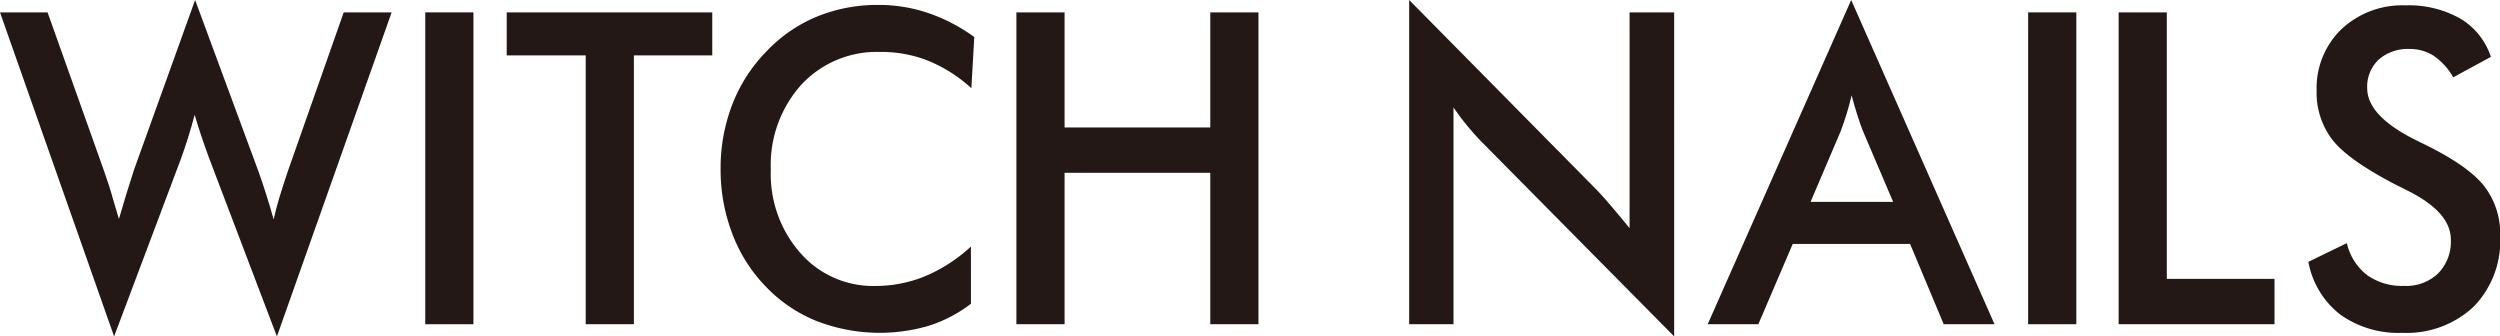 <svg xmlns="http://www.w3.org/2000/svg" viewBox="0 0 284.83 38.33"><defs><style>.cls-1{fill:#231815;}</style></defs><g id="레이어_2" data-name="레이어 2"><g id="Layer_1" data-name="Layer 1"><path class="cls-1" d="M0,1.41H5.42l6.39,17.94c.41,1.18.76,2.21,1,3.1s.53,1.73.74,2.5q.81-2.81,1.69-5.51l.16-.46L22.23,0l7.15,19.35c.34.93.66,1.87.95,2.81s.59,1.89.85,2.84c.15-.73.36-1.53.62-2.4s.6-1.91,1-3.11L39.16,1.41h5.46L31.55,38.33,23.84,18.06c-.33-.91-.64-1.78-.92-2.61s-.52-1.62-.74-2.37c-.26,1-.52,1.85-.78,2.69s-.53,1.63-.81,2.39L13,38.33Z"/><path class="cls-1" d="M48.45,36.94V1.41h5.49V36.94Z"/><path class="cls-1" d="M72.22,6.31V36.94H66.73V6.31h-9V1.41H81.15v4.9Z"/><path class="cls-1" d="M110.67,10.05a16.61,16.61,0,0,0-4.92-3.13,14.42,14.42,0,0,0-5.46-1,11.72,11.72,0,0,0-9,3.74,13.68,13.68,0,0,0-3.47,9.69,13.59,13.59,0,0,0,3.38,9.49,11,11,0,0,0,8.52,3.74,14.85,14.85,0,0,0,5.7-1.12,17.91,17.91,0,0,0,5.2-3.37v6.52a15.8,15.8,0,0,1-4.81,2.51A19.91,19.91,0,0,1,93,36.56a16.53,16.53,0,0,1-5.78-3.94,17.46,17.46,0,0,1-3.79-6,20.33,20.33,0,0,1-1.33-7.37,20.05,20.05,0,0,1,1.33-7.34,17.78,17.78,0,0,1,3.84-6,16.74,16.74,0,0,1,5.76-4,18.16,18.16,0,0,1,7-1.35,17.56,17.56,0,0,1,5.68.91A19.65,19.65,0,0,1,111,4.22Z"/><path class="cls-1" d="M115.8,36.94V1.41h5.49V14.52h16.6V1.41h5.49V36.94h-5.49V19.69h-16.6V36.94Z"/><path class="cls-1" d="M160.55,36.94V0L182,21.72c.58.62,1.17,1.28,1.77,2S185,25.17,185.66,26V1.41h5.08V38.33L168.85,16.21c-.58-.59-1.15-1.23-1.69-1.89a25.22,25.22,0,0,1-1.56-2.09V36.94Z"/><path class="cls-1" d="M221.45,36.94l-3.83-9.15H204.25l-3.92,9.15h-5.77L210.91,0l16.33,36.94ZM206.28,23h9.41l-3.46-8.11c-.2-.52-.41-1.11-.62-1.78s-.44-1.42-.65-2.25c-.18.78-.38,1.5-.59,2.17s-.42,1.29-.63,1.86Z"/><path class="cls-1" d="M231.07,36.94V1.41h5.49V36.94Z"/><path class="cls-1" d="M241.38,36.94V1.41h5.49V31.77h12.27v5.17Z"/><path class="cls-1" d="M263,29.83l4.38-2.13a6.43,6.43,0,0,0,2.28,3.62,6.83,6.83,0,0,0,4.25,1.25,5.23,5.23,0,0,0,3.88-1.43,5.15,5.15,0,0,0,1.44-3.83q0-3.14-4.93-5.59c-.46-.24-.82-.42-1.06-.53q-5.58-2.86-7.44-5.18a8.79,8.79,0,0,1-1.86-5.67,9.32,9.32,0,0,1,2.81-7A10.11,10.11,0,0,1,274.06.61a11.93,11.93,0,0,1,6.25,1.51,7.91,7.91,0,0,1,3.48,4.36L279.5,8.81a7.35,7.35,0,0,0-2.22-2.45,5,5,0,0,0-2.78-.78A5,5,0,0,0,271,6.8a4.22,4.22,0,0,0-1.3,3.25q0,3.21,5.72,6l.69.34q5,2.43,6.87,4.75a8.88,8.88,0,0,1,1.87,5.78,10.77,10.77,0,0,1-3,8,11.15,11.15,0,0,1-8.16,3,11.38,11.38,0,0,1-7.07-2.09A9.81,9.81,0,0,1,263,29.83Z"/></g></g></svg>
